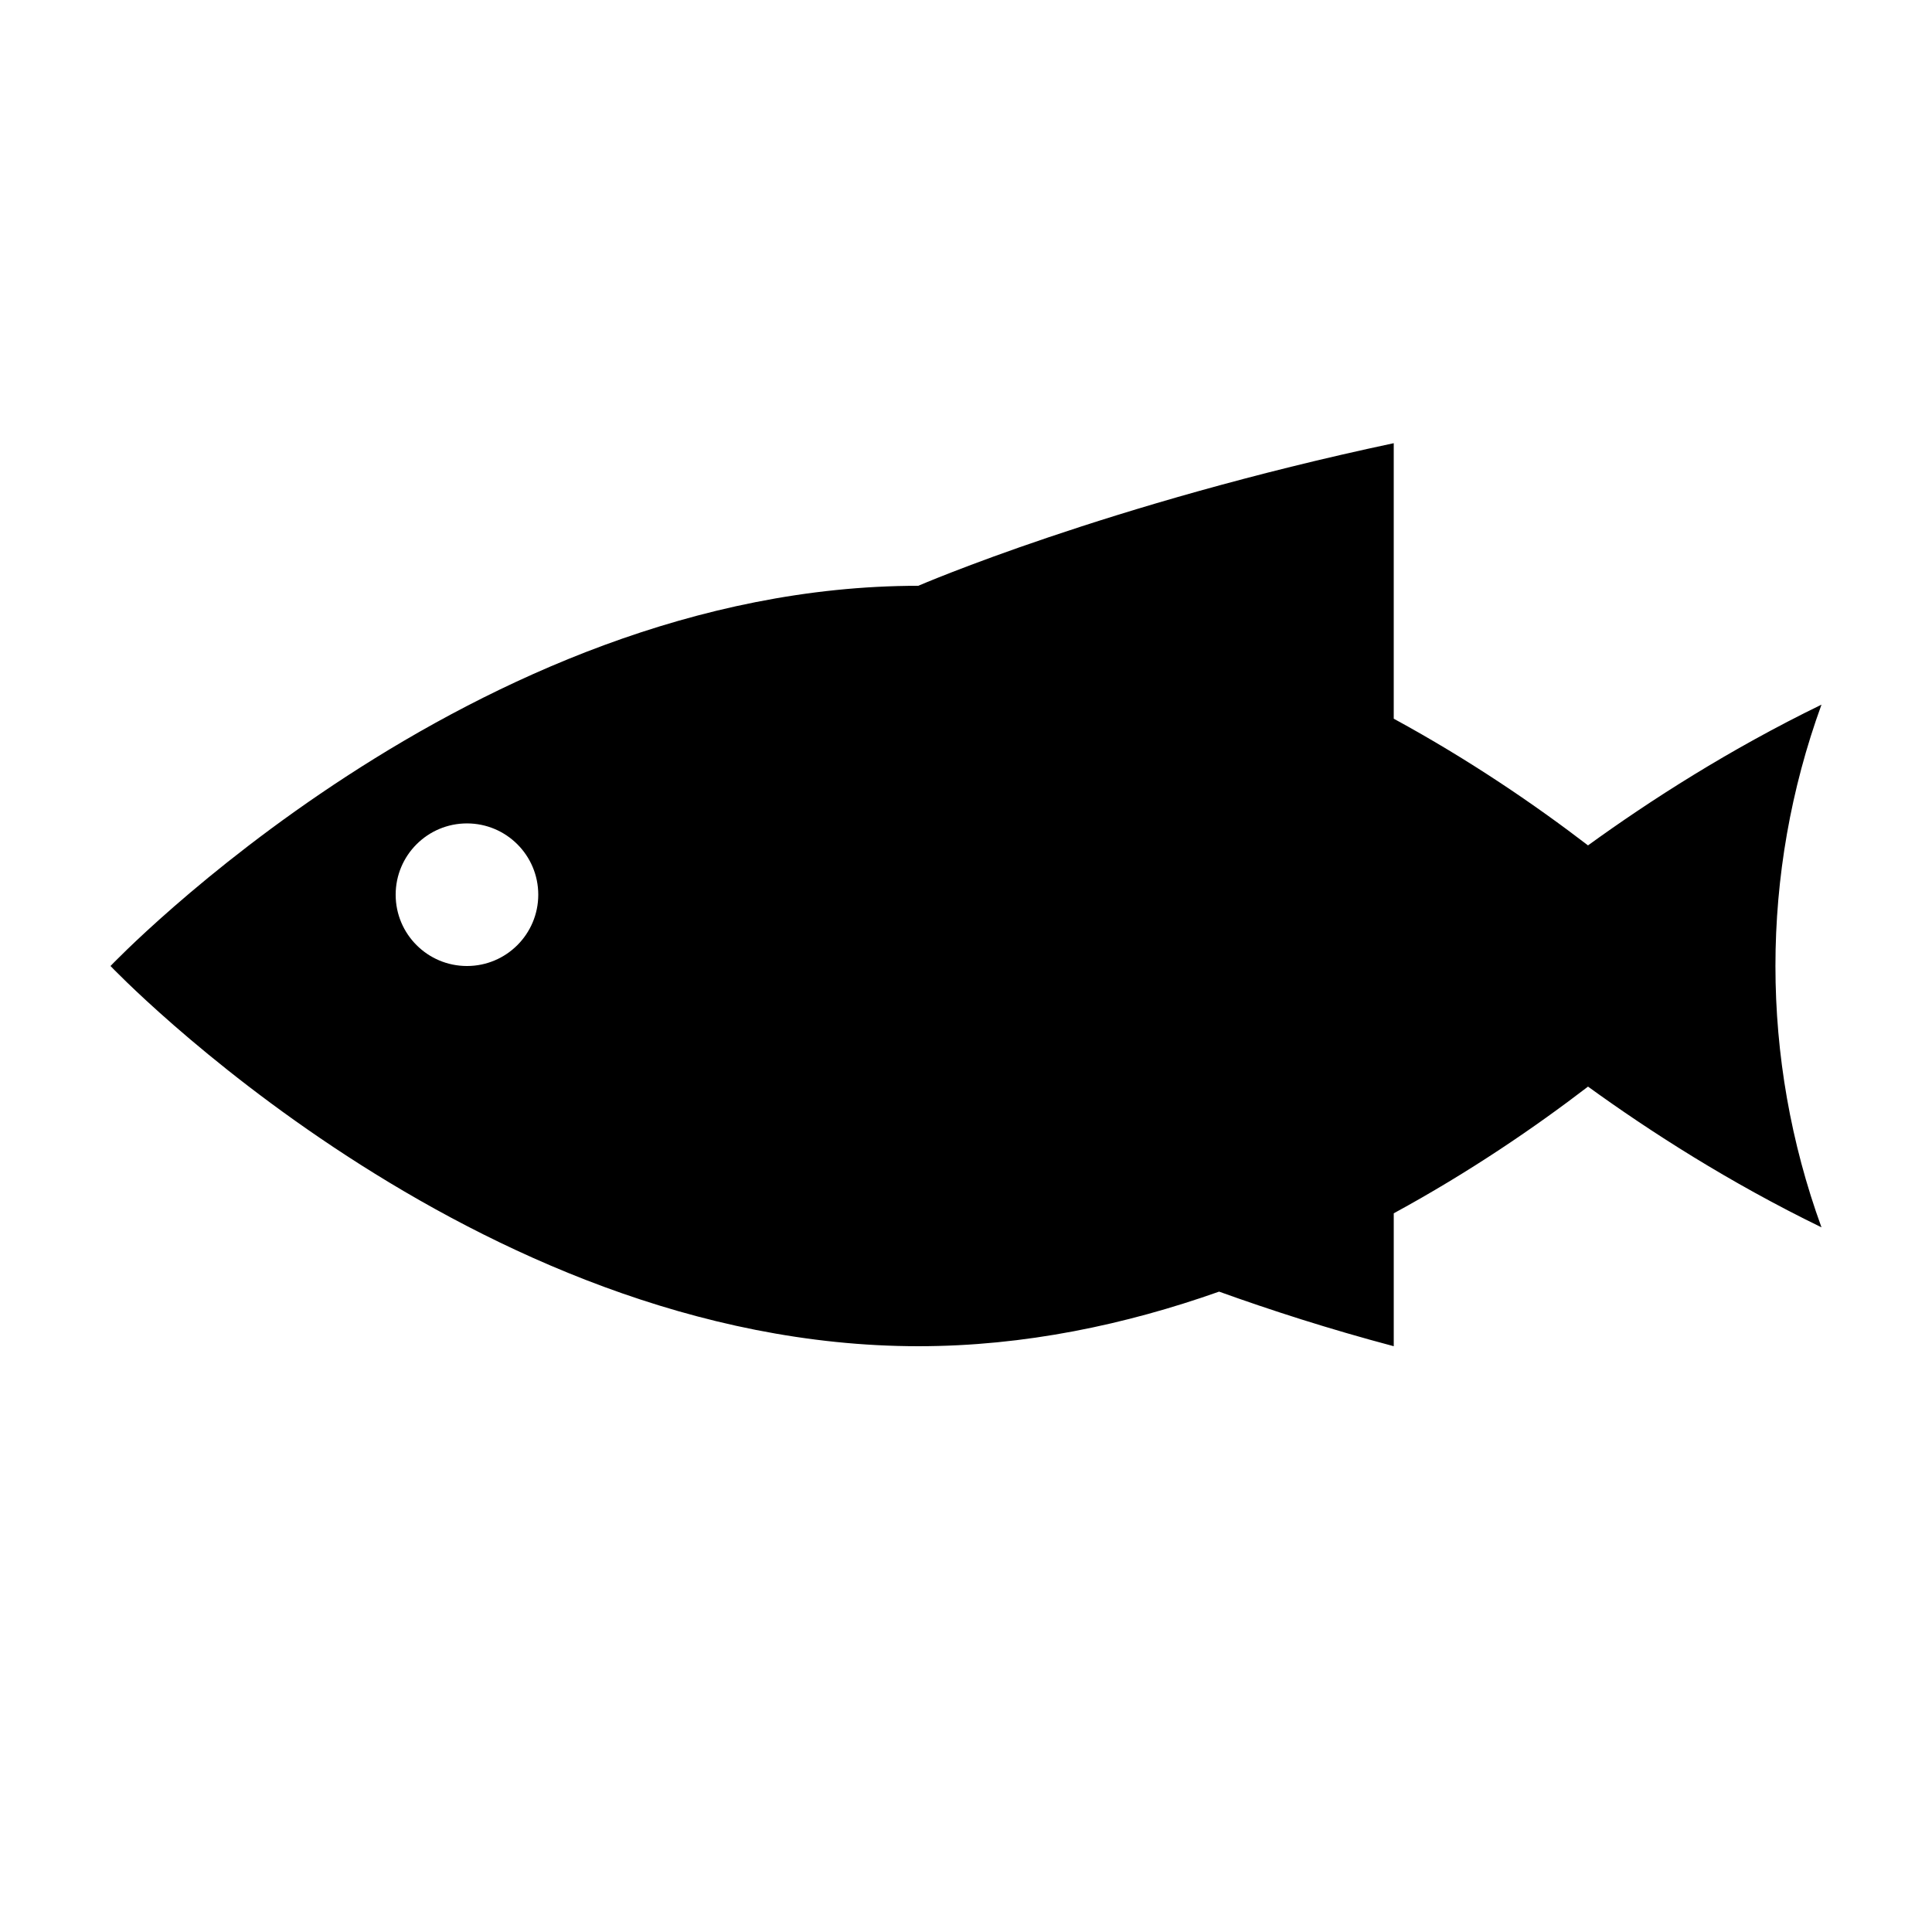 <?xml version="1.0" encoding="UTF-8"?>
<!-- Uploaded to: SVG Repo, www.svgrepo.com, Generator: SVG Repo Mixer Tools -->
<svg fill="#000000" width="800px" height="800px" version="1.1" viewBox="144 144 512 512" xmlns="http://www.w3.org/2000/svg">
 <path d="m626.71 330.74c-24.418 11.879-45.402 25.371-61.871 37.297-13.945-10.691-31.406-22.652-51.484-33.574v-73.012c-75.938 16.121-125.95 37.77-125.95 37.77 0 0.004 0.027 0.02 0.031 0.02h-0.031c-118.25 0-214.12 100.76-214.12 100.76s95.863 100.76 214.12 100.76c28.168 0 55.035-5.754 79.672-14.465 13.484 4.852 29.004 9.879 46.281 14.465v-35.223c20.082-10.922 37.543-22.883 51.484-33.574 16.465 11.922 37.453 25.414 61.871 37.297-16.27-44.742-16.27-93.785 0-138.52zm-358.96 69.262c-10.434 0-18.895-8.461-18.895-18.895 0-10.434 8.457-18.895 18.895-18.895 10.434 0 18.895 8.457 18.895 18.895-0.004 10.434-8.461 18.895-18.895 18.895z"/>
</svg>